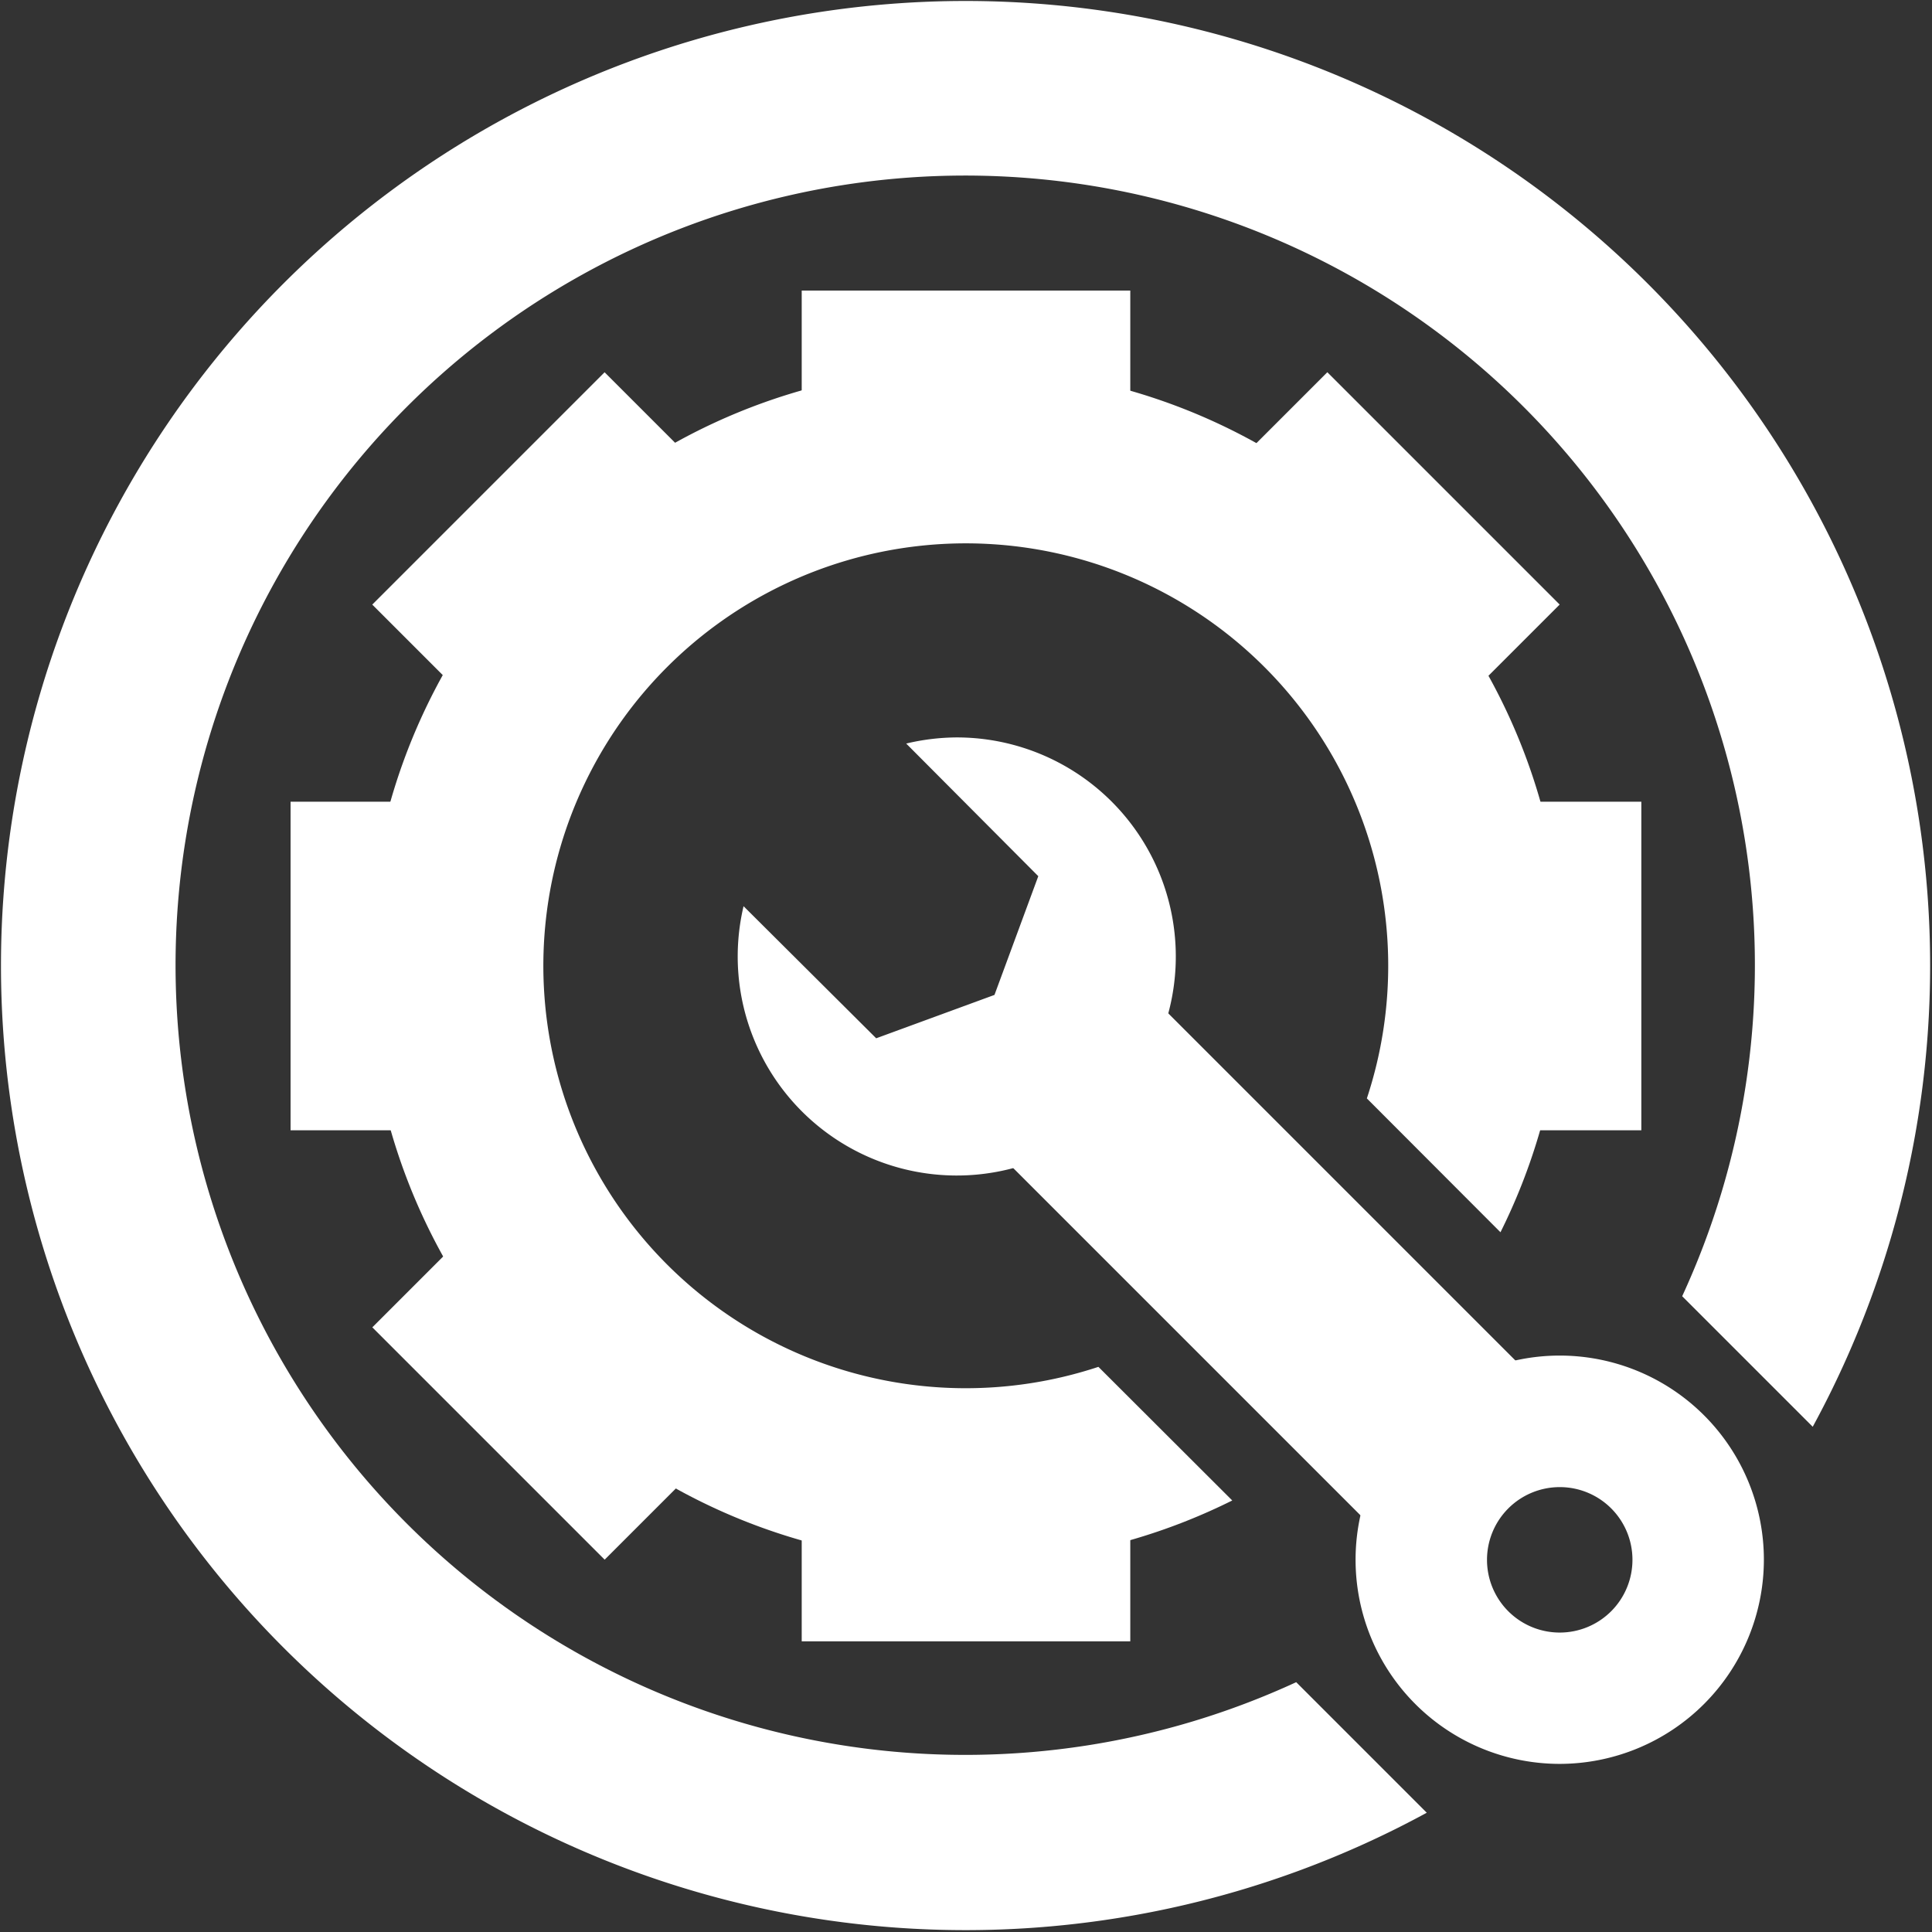 <svg id="Layer_1" data-name="Layer 1" xmlns="http://www.w3.org/2000/svg" viewBox="0 0 176.4 176.4"><rect x="0" y="0" width="176.4" height="176.4" fill="#333333" stroke="none"/><defs><style>.cls-1{fill:#fff;}</style></defs><rect class="cls-1" x="73.2" y="26.53" width="30" height="15.35"/><rect class="cls-1" x="73.2" y="134.51" width="30" height="15.35"/><rect class="cls-1" x="134.51" y="73.2" width="15.35" height="30"/><rect class="cls-1" x="26.53" y="73.2" width="15.35" height="30"/><rect class="cls-1" x="118.7" y="35.02" width="15.35" height="30" transform="translate(1.64 104.01) rotate(-45)"/><rect class="cls-1" x="42.35" y="111.38" width="15.35" height="30" transform="translate(-74.71 72.38) rotate(-45)"/><rect class="cls-1" x="35.02" y="42.35" width="30" height="15.35" transform="translate(-20.72 50.02) rotate(-45)"/><path class="cls-1" d="M100.29,124.8a38.57,38.57,0,1,1,24.51-24.51L137,112.51A54.59,54.59,0,1,0,112.51,137Z"/><path class="cls-1" d="M118.35,153.59a72.1,72.1,0,1,1,35.24-35.24l11.92,11.92a88.07,88.07,0,1,0-35.24,35.24Z"/><path class="cls-1" d="M142.41,161.05a18.64,18.64,0,1,1,18.64-18.64A18.66,18.66,0,0,1,142.41,161.05Zm0-25.27a6.64,6.64,0,1,0,6.64,6.63A6.63,6.63,0,0,0,142.41,135.78Z"/><rect class="cls-1" x="104.68" y="88.1" width="20" height="53.16" transform="translate(-47.5 114.68) rotate(-45)"/><path class="cls-1" d="M87.37,67.33a20.23,20.23,0,0,0-4.63.56L94.8,80h0l-4,10.84L80,94.8h0L67.89,82.74A20,20,0,1,0,87.37,67.33Z"/></svg>